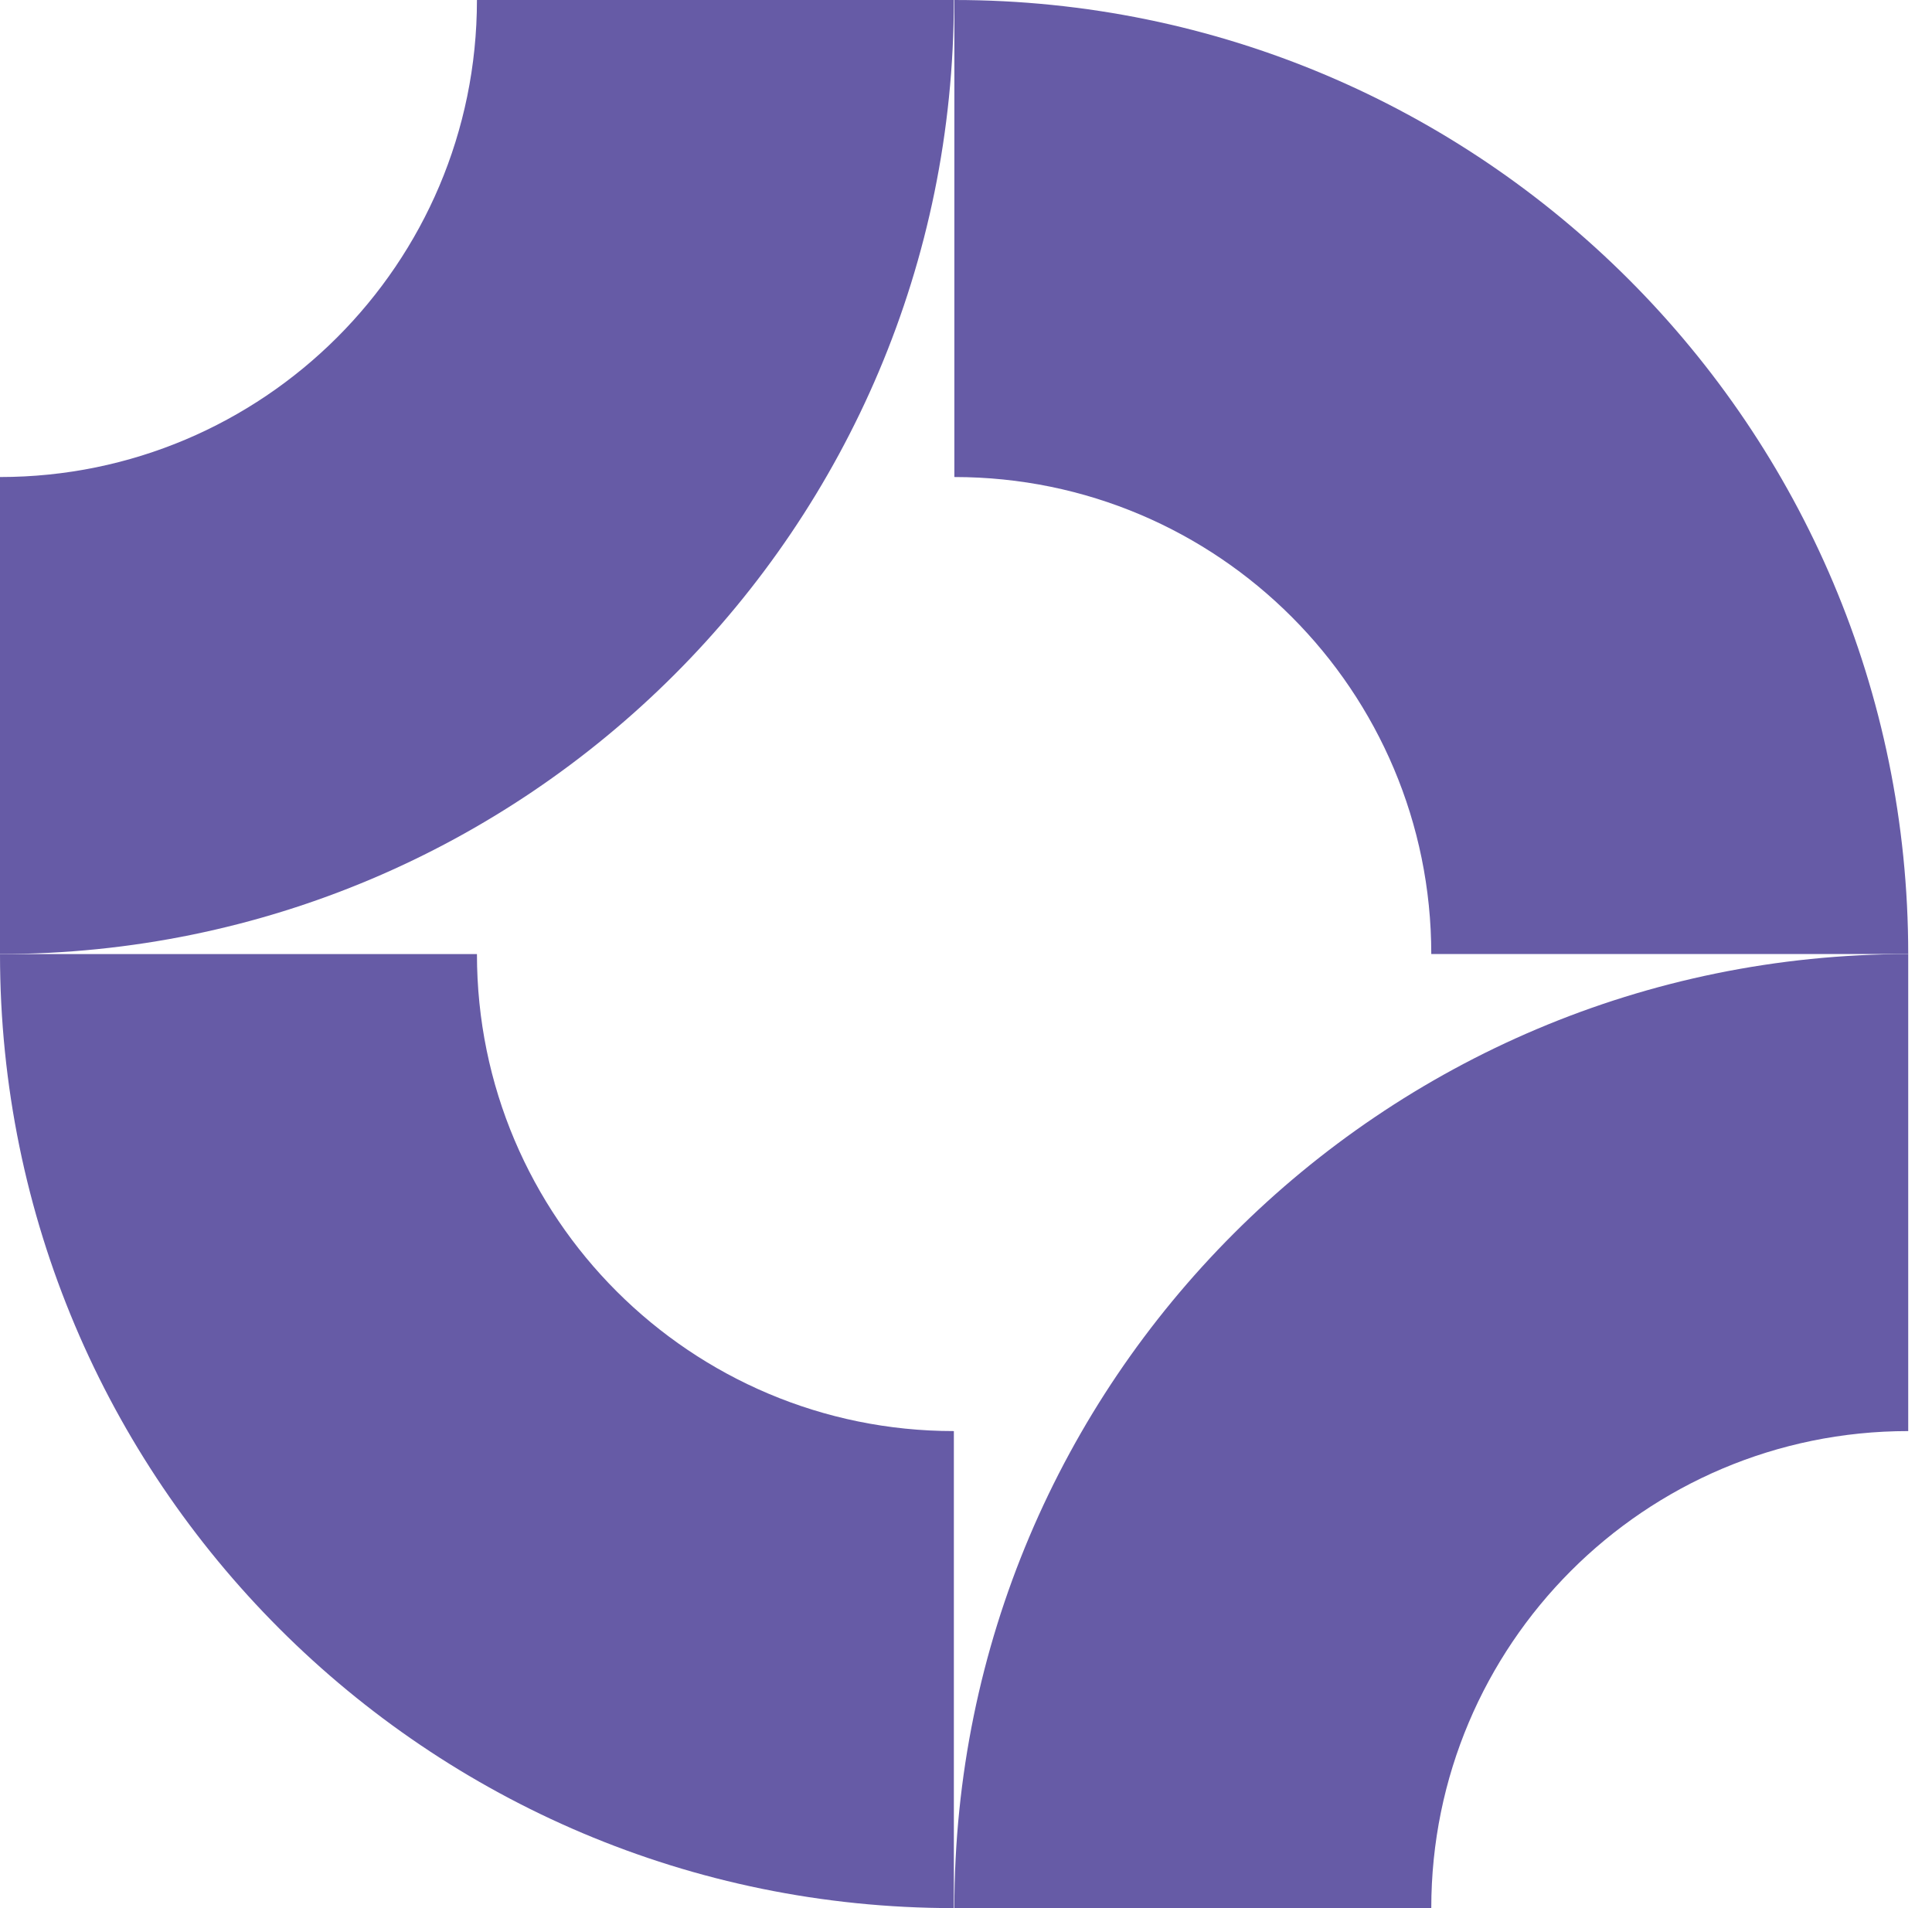 <?xml version="1.0" encoding="UTF-8"?> <svg xmlns="http://www.w3.org/2000/svg" width="81" height="80" viewBox="0 0 81 80" fill="none"> <path d="M0 40V20C11.02 20 19.996 11.067 19.996 0H39.991C39.991 22.089 22.084 40 0 40Z" fill="#665BA6"></path> <path d="M80.003 40H60.007C60.007 28.977 51.076 20 40.012 20V0C62.096 0 80.003 17.911 80.003 40Z" fill="#665BA6"></path> <path d="M39.991 80V60C28.971 60 19.996 51.067 19.996 40.001H0C0 62.089 17.907 80 39.991 80Z" fill="#665BA6"></path> <path d="M40.012 80H60.007C60.007 68.978 68.939 60 80.003 60V40.001C57.919 40.001 40.012 57.911 40.012 80Z" fill="#665BA6"></path> </svg> 